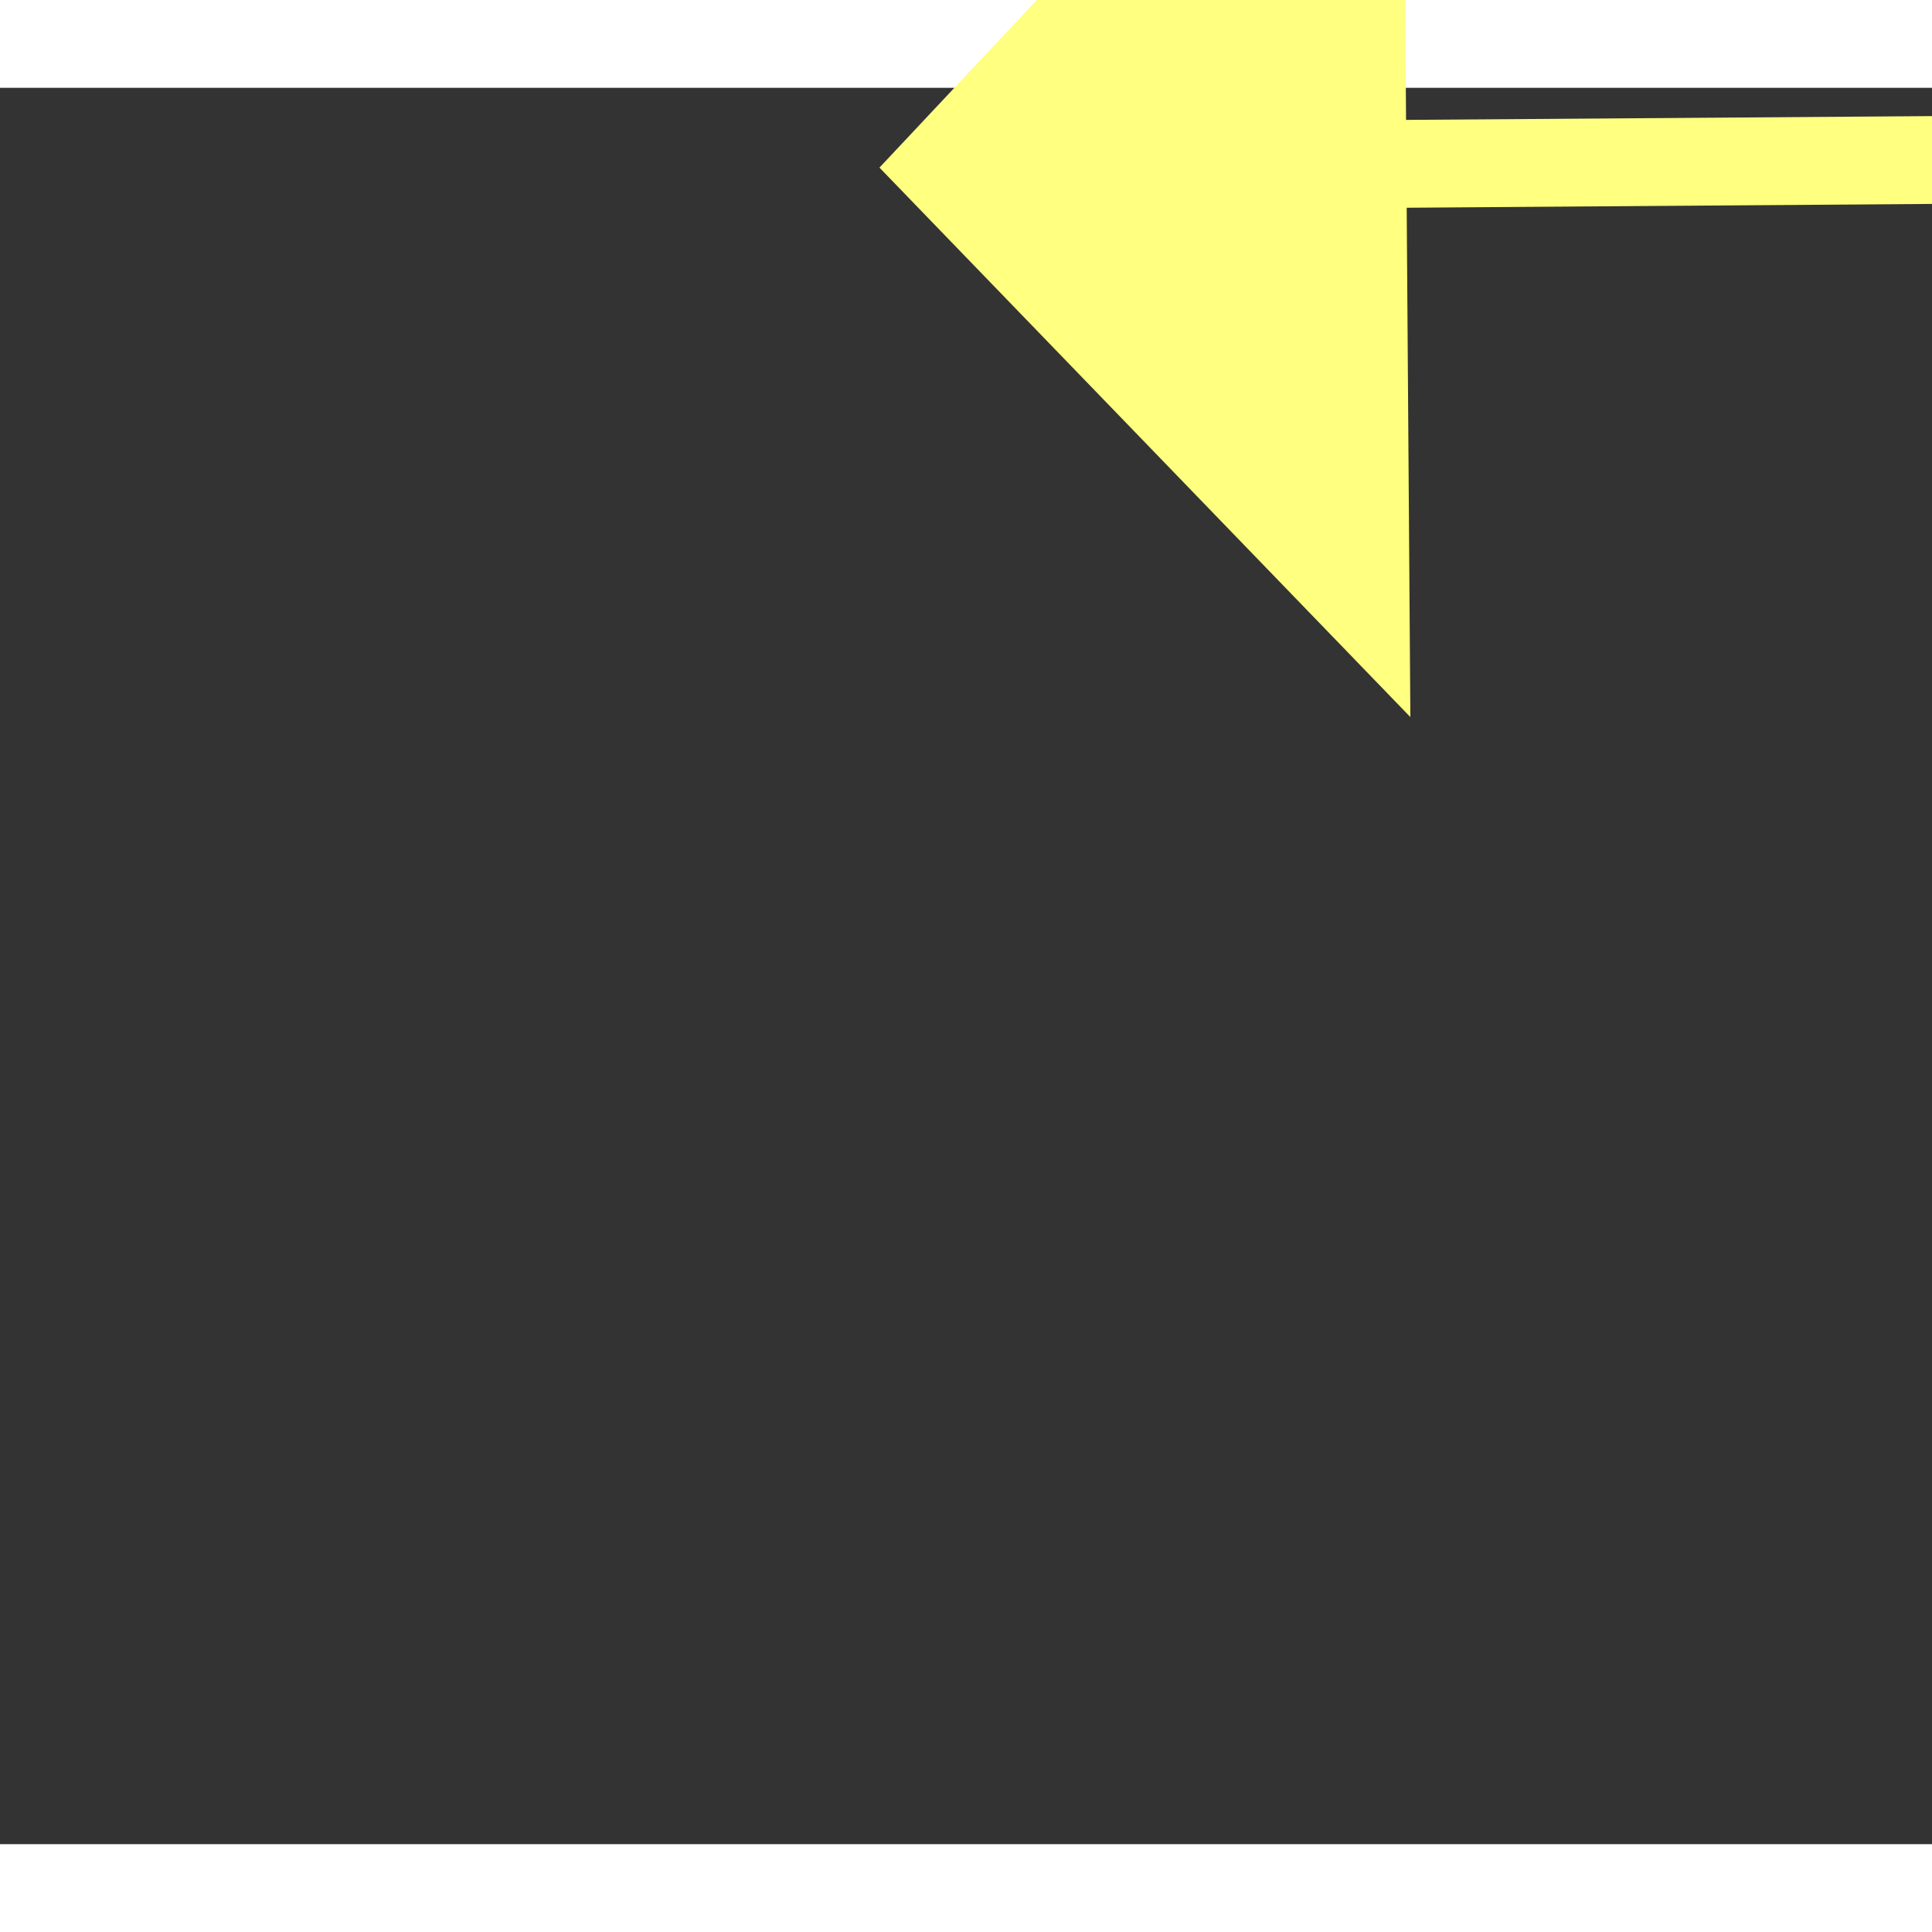 ﻿<?xml version="1.0" encoding="utf-8"?>
<svg version="1.1" xmlns:xlink="http://www.w3.org/1999/xlink" width="22px" height="22px" preserveAspectRatio="xMinYMid meet" viewBox="992 12533  22 20" xmlns="http://www.w3.org/2000/svg">
  <rect x="992" y="12533" width="22" height="20" fill="#333333" stroke="none"/>
  <g transform="matrix(-0.407 -0.914 0.914 -0.407 -10047.644 18560.984 )">
    <path d="M 974 12556.2  L 968 12562.5  L 974 12568.8  L 974 12556.2  Z " fill-rule="nonzero" fill="#ffff80" stroke="none" transform="matrix(-0.4 0.916 -0.916 -0.4 12904.93 16677.616 )" />
    <path d="M 973 12562.5  L 1020 12562.5  " stroke-width="1" stroke-dasharray="9,4" stroke="#ffff80" fill="none" transform="matrix(-0.4 0.916 -0.916 -0.4 12904.93 16677.616 )" />
  </g>
</svg>